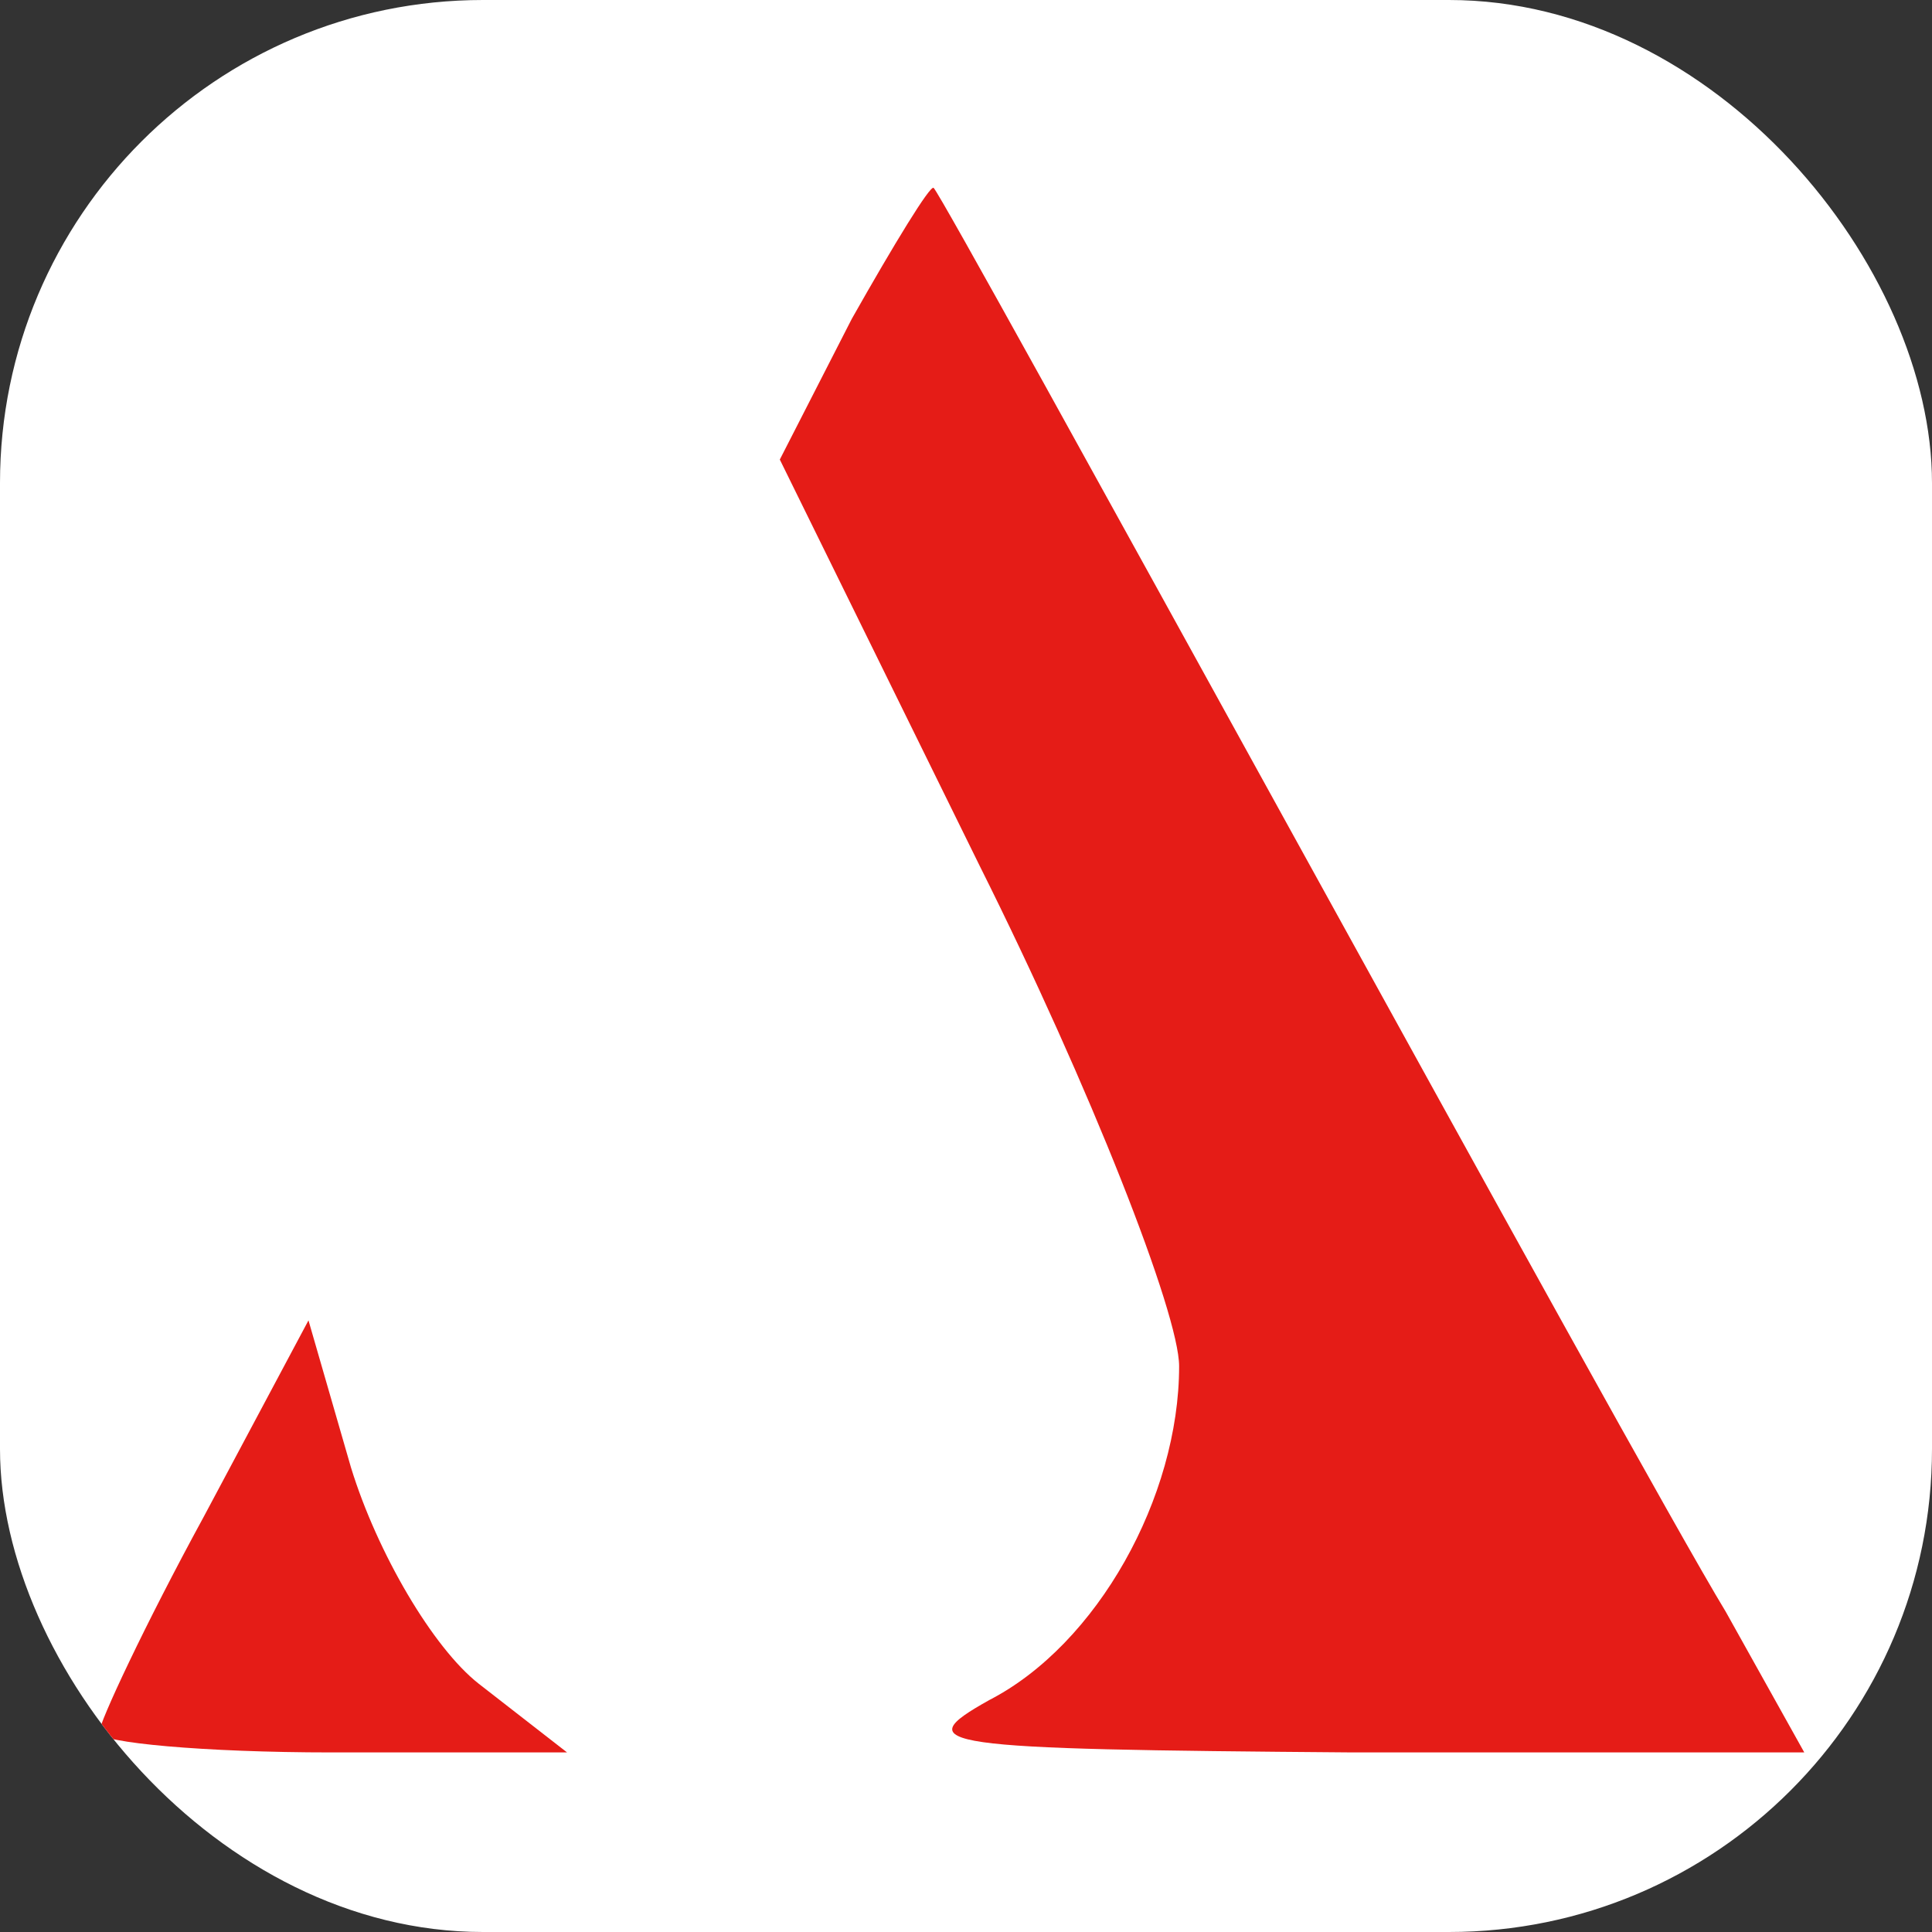 <svg xmlns="http://www.w3.org/2000/svg" version="1.1" xmlns:xlink="http://www.w3.org/1999/xlink" width="1000" height="1000"><rect width="100%" height="100%" fill="#333333" stroke="none"/><g clip-path="url(#SvgjsClipPath1708)"><rect width="1000" height="1000" fill="#ffffff"></rect><g transform="matrix(26.471,0,0,26.471,50,76.471)"><svg xmlns="http://www.w3.org/2000/svg" version="1.1" xmlns:xlink="http://www.w3.org/1999/xlink" width="34" height="32"><svg width="34" height="32" viewBox="0 0 34 32" fill="none" xmlns="http://www.w3.org/2000/svg">
<path d="M14.767 3.345L13.359 6.097L17.263 14.033C19.439 18.385 21.167 22.801 21.167 23.825C21.167 26.385 19.567 29.265 17.455 30.353C15.855 31.249 16.367 31.313 24.559 31.377H33.391L31.855 28.625C30.959 27.153 27.183 20.305 23.407 13.457C19.631 6.609 16.495 0.913 16.367 0.785C16.303 0.721 15.599 1.873 14.767 3.345Z" fill="#E51C17"></path>
<path d="M2.095 26.769C0.943 28.881 0.047 30.801 0.047 30.993C0.047 31.185 2.095 31.377 4.591 31.377H9.199L7.471 30.033C6.575 29.329 5.487 27.473 4.975 25.809L4.143 22.929L2.095 26.769Z" fill="#E51C17"></path>
</svg></svg></g></g><defs><clipPath id="SvgjsClipPath1708"><rect width="1000" height="1000" x="0" y="0" rx="250" ry="250"></rect></clipPath></defs></svg>